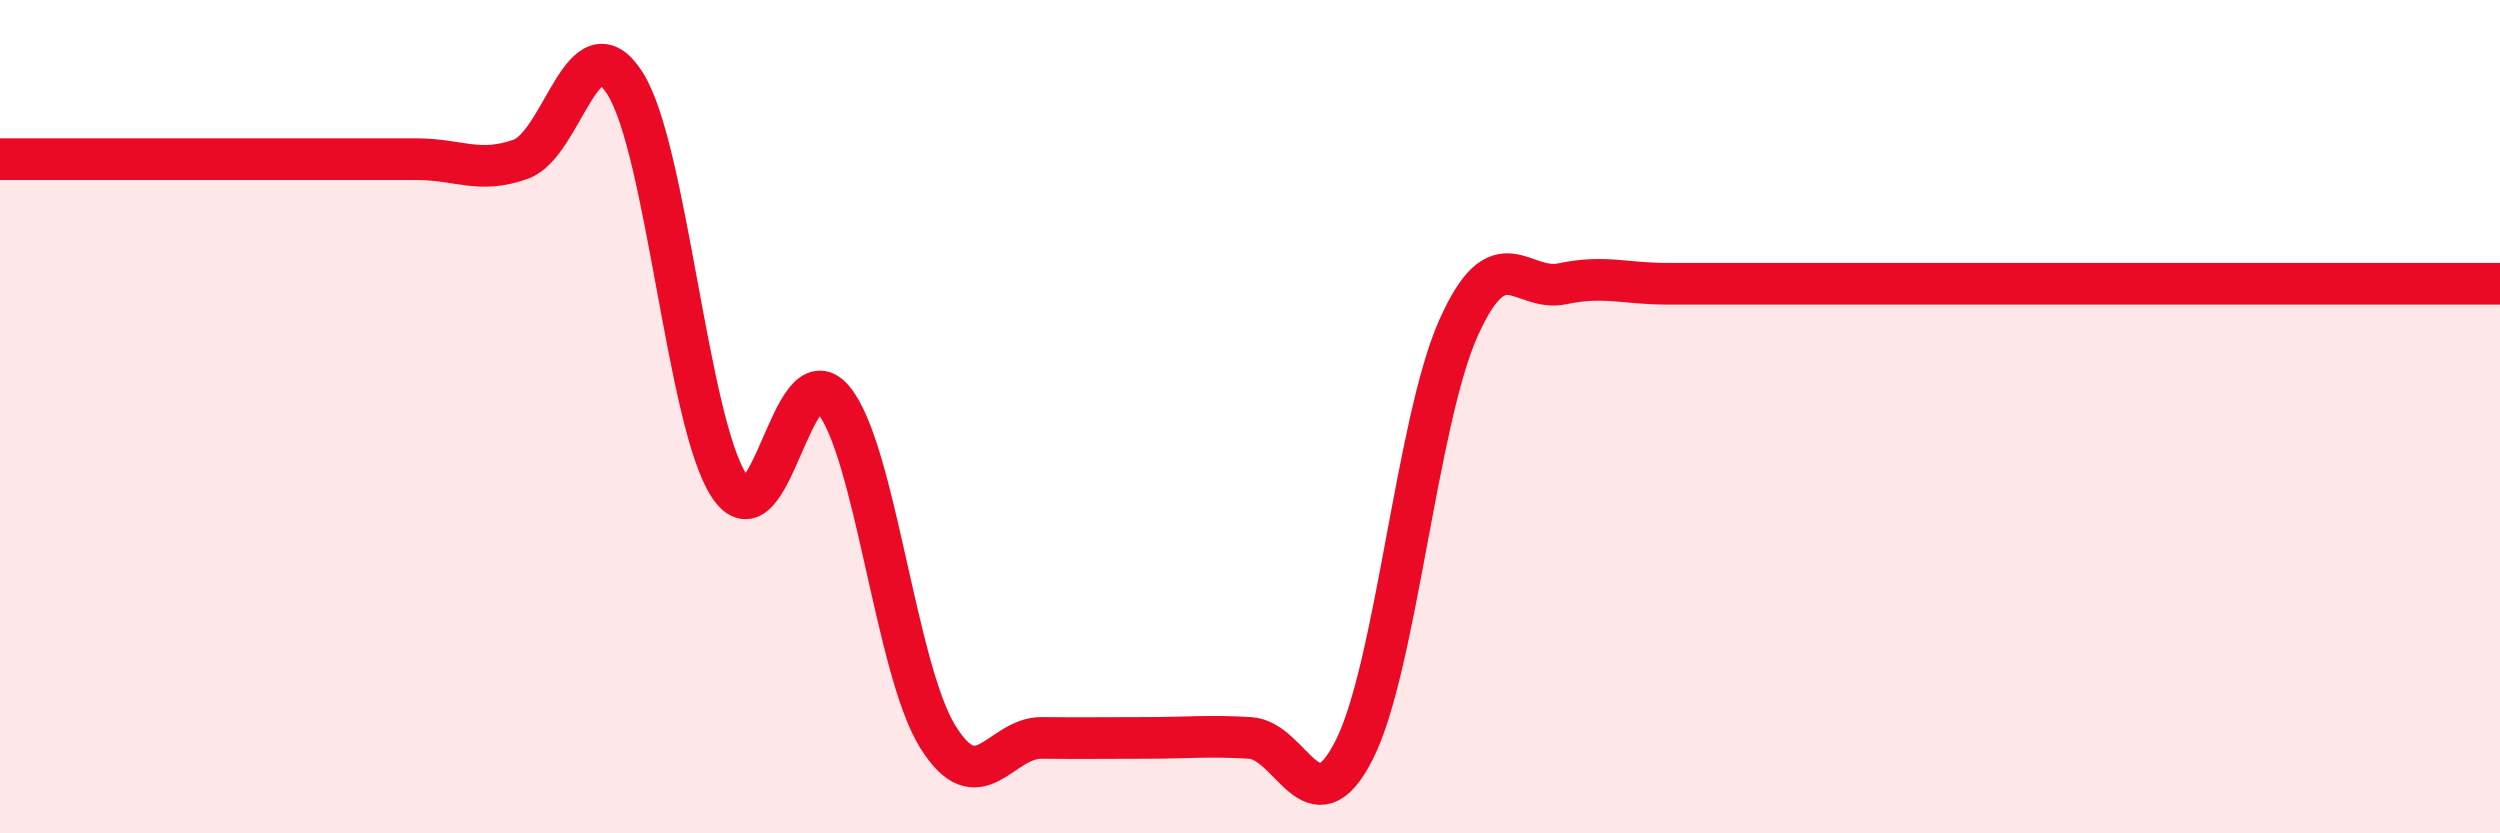 
    <svg width="60" height="20" viewBox="0 0 60 20" xmlns="http://www.w3.org/2000/svg">
      <path
        d="M 0,3.82 C 0.5,3.82 1.5,3.82 2.5,3.82 C 3.5,3.82 4,3.82 5,3.82 C 6,3.82 6.5,3.82 7.5,3.82 C 8.5,3.82 9,3.82 10,3.82 C 11,3.82 11.5,4.18 12.5,3.82 C 13.5,3.46 14,0.43 15,2 C 16,3.57 16.5,10.14 17.5,11.66 C 18.5,13.18 19,8.39 20,9.59 C 21,10.79 21.5,16.05 22.5,17.67 C 23.5,19.29 24,17.7 25,17.71 C 26,17.72 26.5,17.71 27.5,17.71 C 28.5,17.71 29,17.65 30,17.71 C 31,17.77 31.5,19.97 32.5,18 C 33.5,16.03 34,10.12 35,7.88 C 36,5.64 36.5,7.02 37.5,6.81 C 38.5,6.6 39,6.81 40,6.81 C 41,6.81 41.5,6.81 42.5,6.81 C 43.5,6.81 44,6.81 45,6.81 C 46,6.81 46.5,6.81 47.5,6.81 C 48.5,6.81 49,6.81 50,6.81 C 51,6.81 51.5,6.81 52.5,6.81 C 53.5,6.81 53.5,6.81 55,6.81 C 56.5,6.81 59,6.81 60,6.81L60 20L0 20Z"
        fill="#EB0A25"
        opacity="0.1"
        stroke-linecap="round"
        stroke-linejoin="round"
      />
      <path
        d="M 0,3.82 C 0.5,3.82 1.5,3.82 2.5,3.82 C 3.5,3.82 4,3.82 5,3.82 C 6,3.82 6.5,3.82 7.5,3.82 C 8.5,3.82 9,3.82 10,3.82 C 11,3.82 11.5,4.18 12.5,3.82 C 13.5,3.46 14,0.43 15,2 C 16,3.57 16.5,10.14 17.5,11.66 C 18.5,13.18 19,8.39 20,9.59 C 21,10.79 21.5,16.05 22.5,17.67 C 23.5,19.29 24,17.7 25,17.71 C 26,17.72 26.5,17.71 27.5,17.71 C 28.5,17.71 29,17.65 30,17.71 C 31,17.77 31.5,19.97 32.5,18 C 33.5,16.03 34,10.12 35,7.88 C 36,5.64 36.5,7.02 37.5,6.81 C 38.5,6.6 39,6.81 40,6.81 C 41,6.81 41.5,6.81 42.5,6.81 C 43.5,6.81 44,6.81 45,6.81 C 46,6.81 46.5,6.81 47.5,6.81 C 48.5,6.81 49,6.81 50,6.81 C 51,6.81 51.5,6.81 52.5,6.81 C 53.5,6.81 53.5,6.81 55,6.81 C 56.5,6.81 59,6.81 60,6.81"
        stroke="#EB0A25"
        stroke-width="1"
        fill="none"
        stroke-linecap="round"
        stroke-linejoin="round"
      />
    </svg>
  